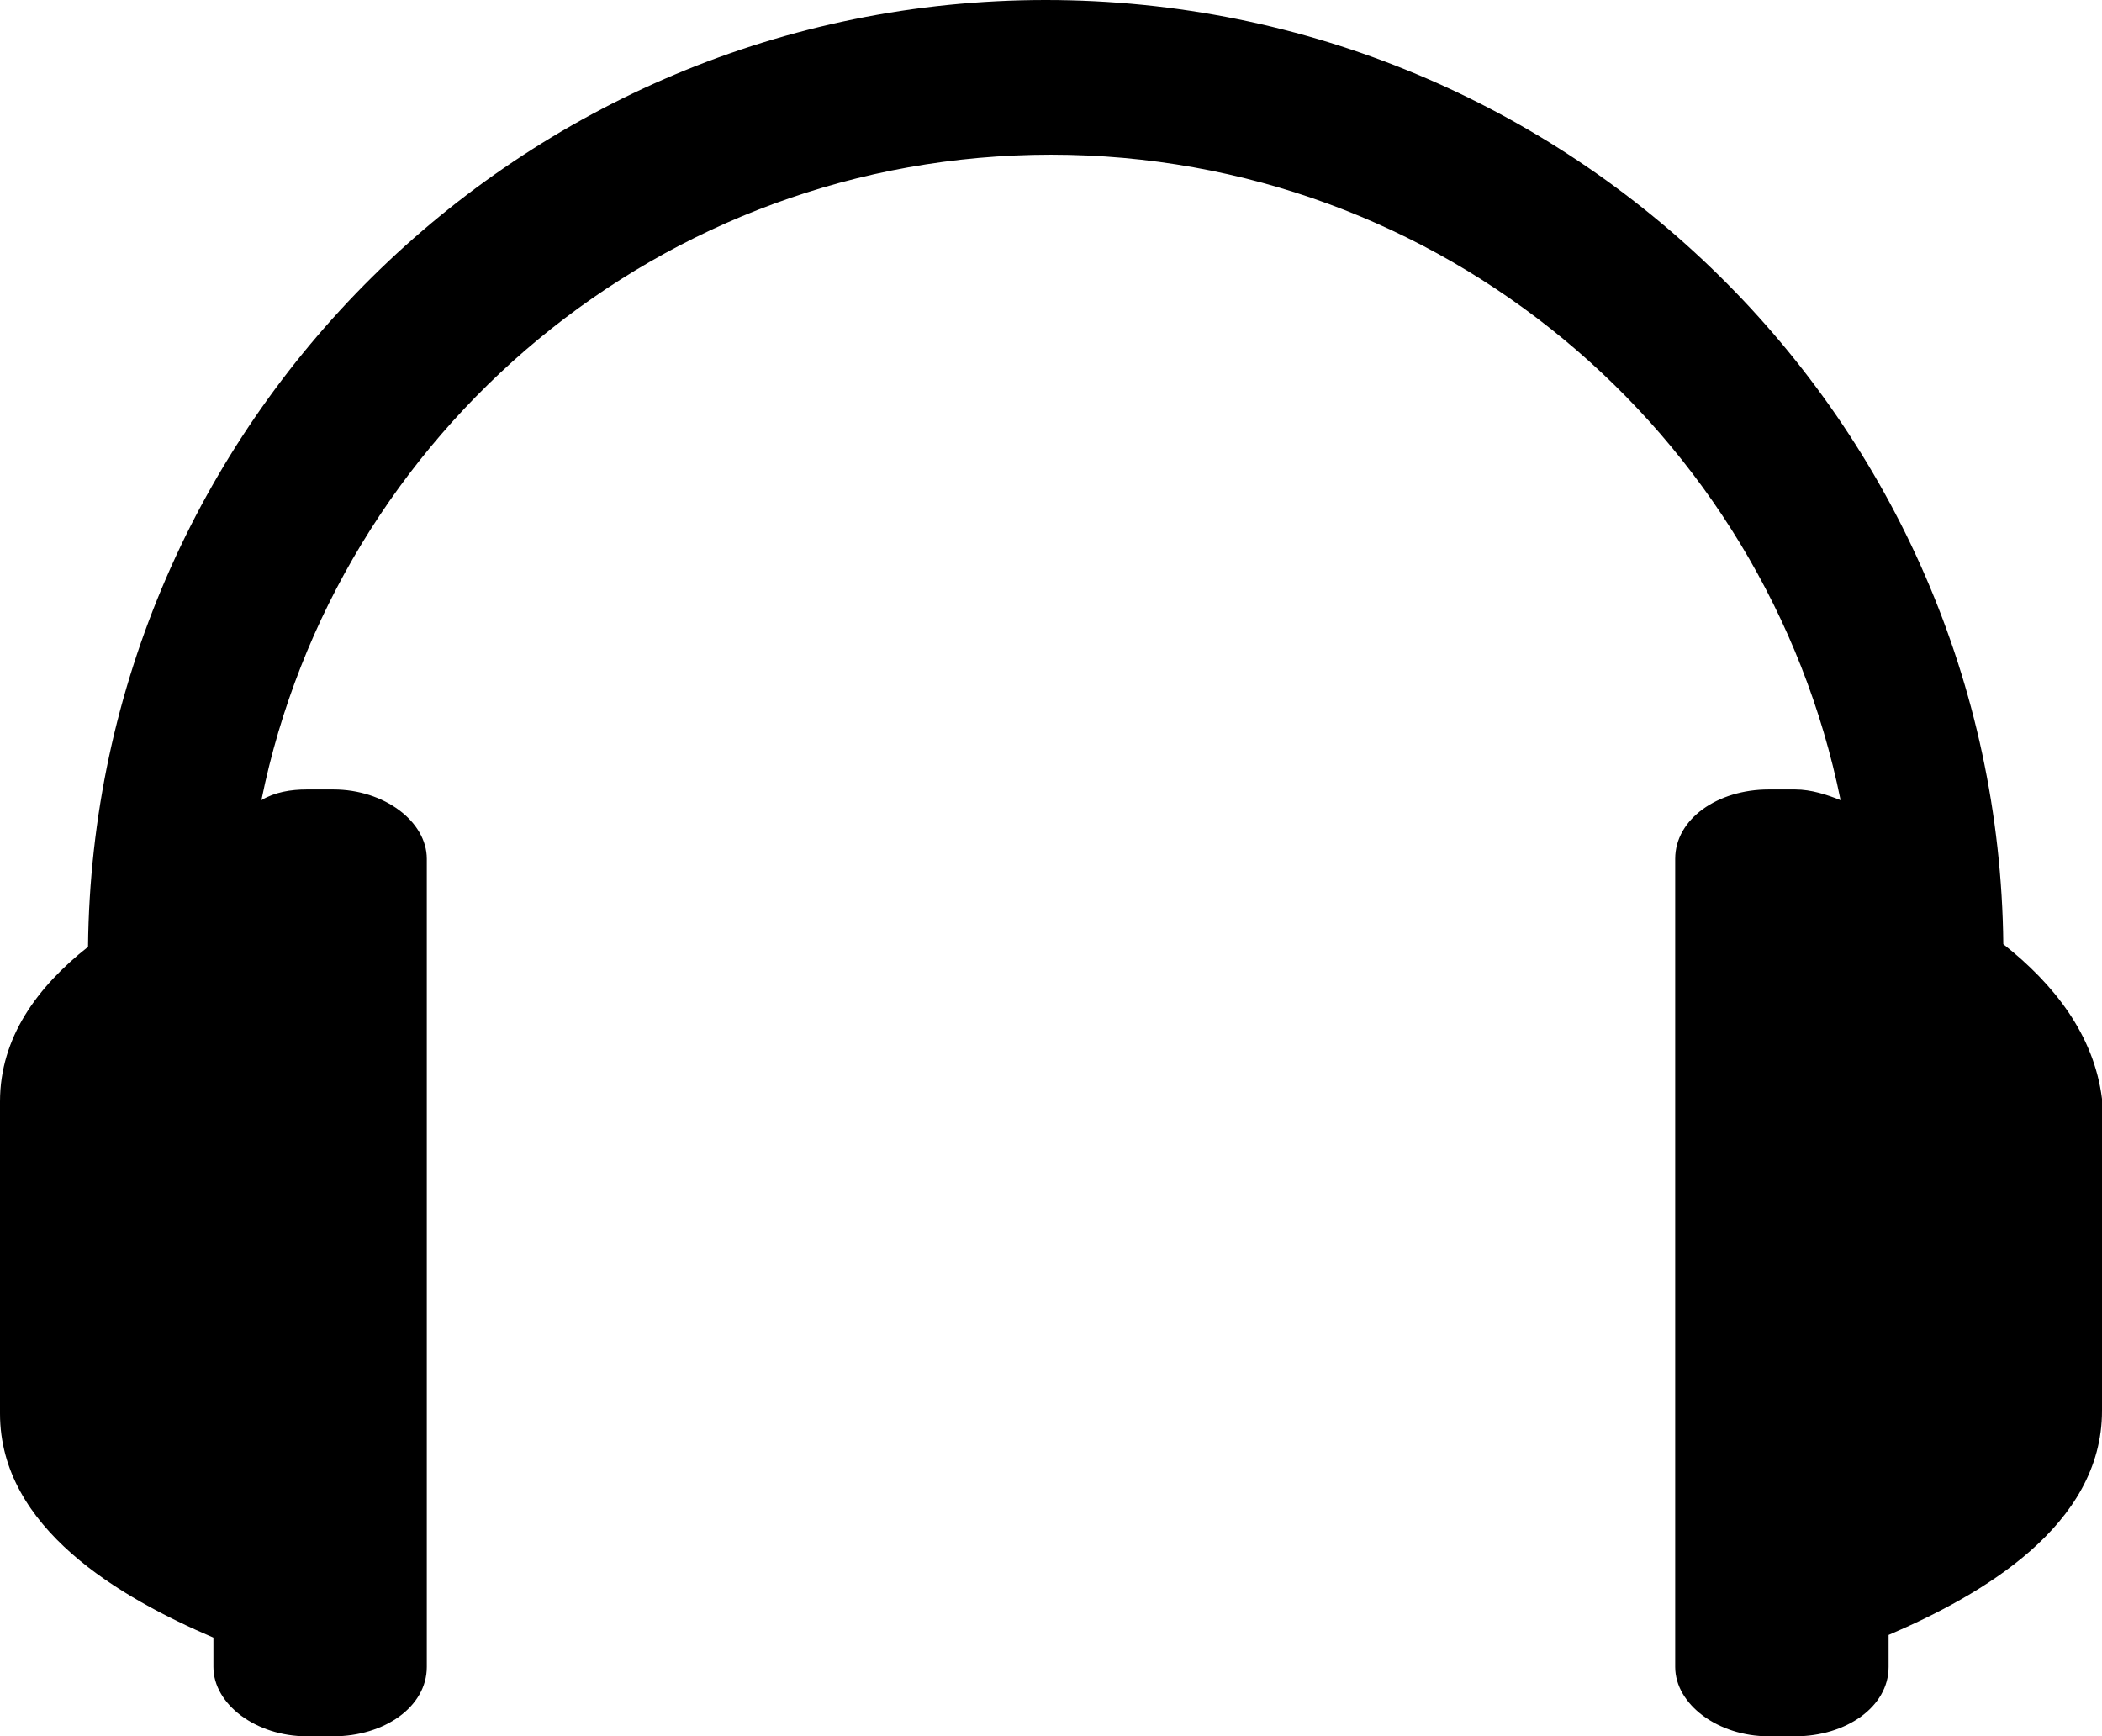 <?xml version="1.0" encoding="UTF-8"?><svg xmlns="http://www.w3.org/2000/svg" xmlns:xlink="http://www.w3.org/1999/xlink" height="65.1" preserveAspectRatio="xMidYMid meet" version="1.0" viewBox="10.8 17.5 78.8 65.1" width="78.8" zoomAndPan="magnify"><g id="change1_1"><path d="M85.9,52.9C85.7,33.3,69.7,17.5,50,17.5c-19.7,0-35.7,15.9-35.9,35.5c-1.9,1.5-3.3,3.4-3.3,5.8v4.9v1.9v4.9 c0,4.3,4.5,6.9,8,8.4V80c0,1.4,1.6,2.6,3.5,2.6h1c1.9,0,3.5-1.1,3.5-2.6V49.7c0-1.4-1.6-2.6-3.5-2.6h-1c-0.6,0-1.2,0.1-1.7,0.4 c2.8-13.8,15-24.2,29.6-24.2c14.6,0,26.8,10.4,29.6,24.2c-0.5-0.2-1.1-0.4-1.7-0.4h-1c-1.9,0-3.5,1.1-3.5,2.6V80 c0,1.4,1.6,2.6,3.5,2.6h1c1.9,0,3.5-1.1,3.5-2.6v-1.2c3.5-1.5,8-4.1,8-8.4v-4.9v-1.9v-4.9C89.3,56.3,87.8,54.4,85.9,52.9z" fill="inherit"/></g></svg>